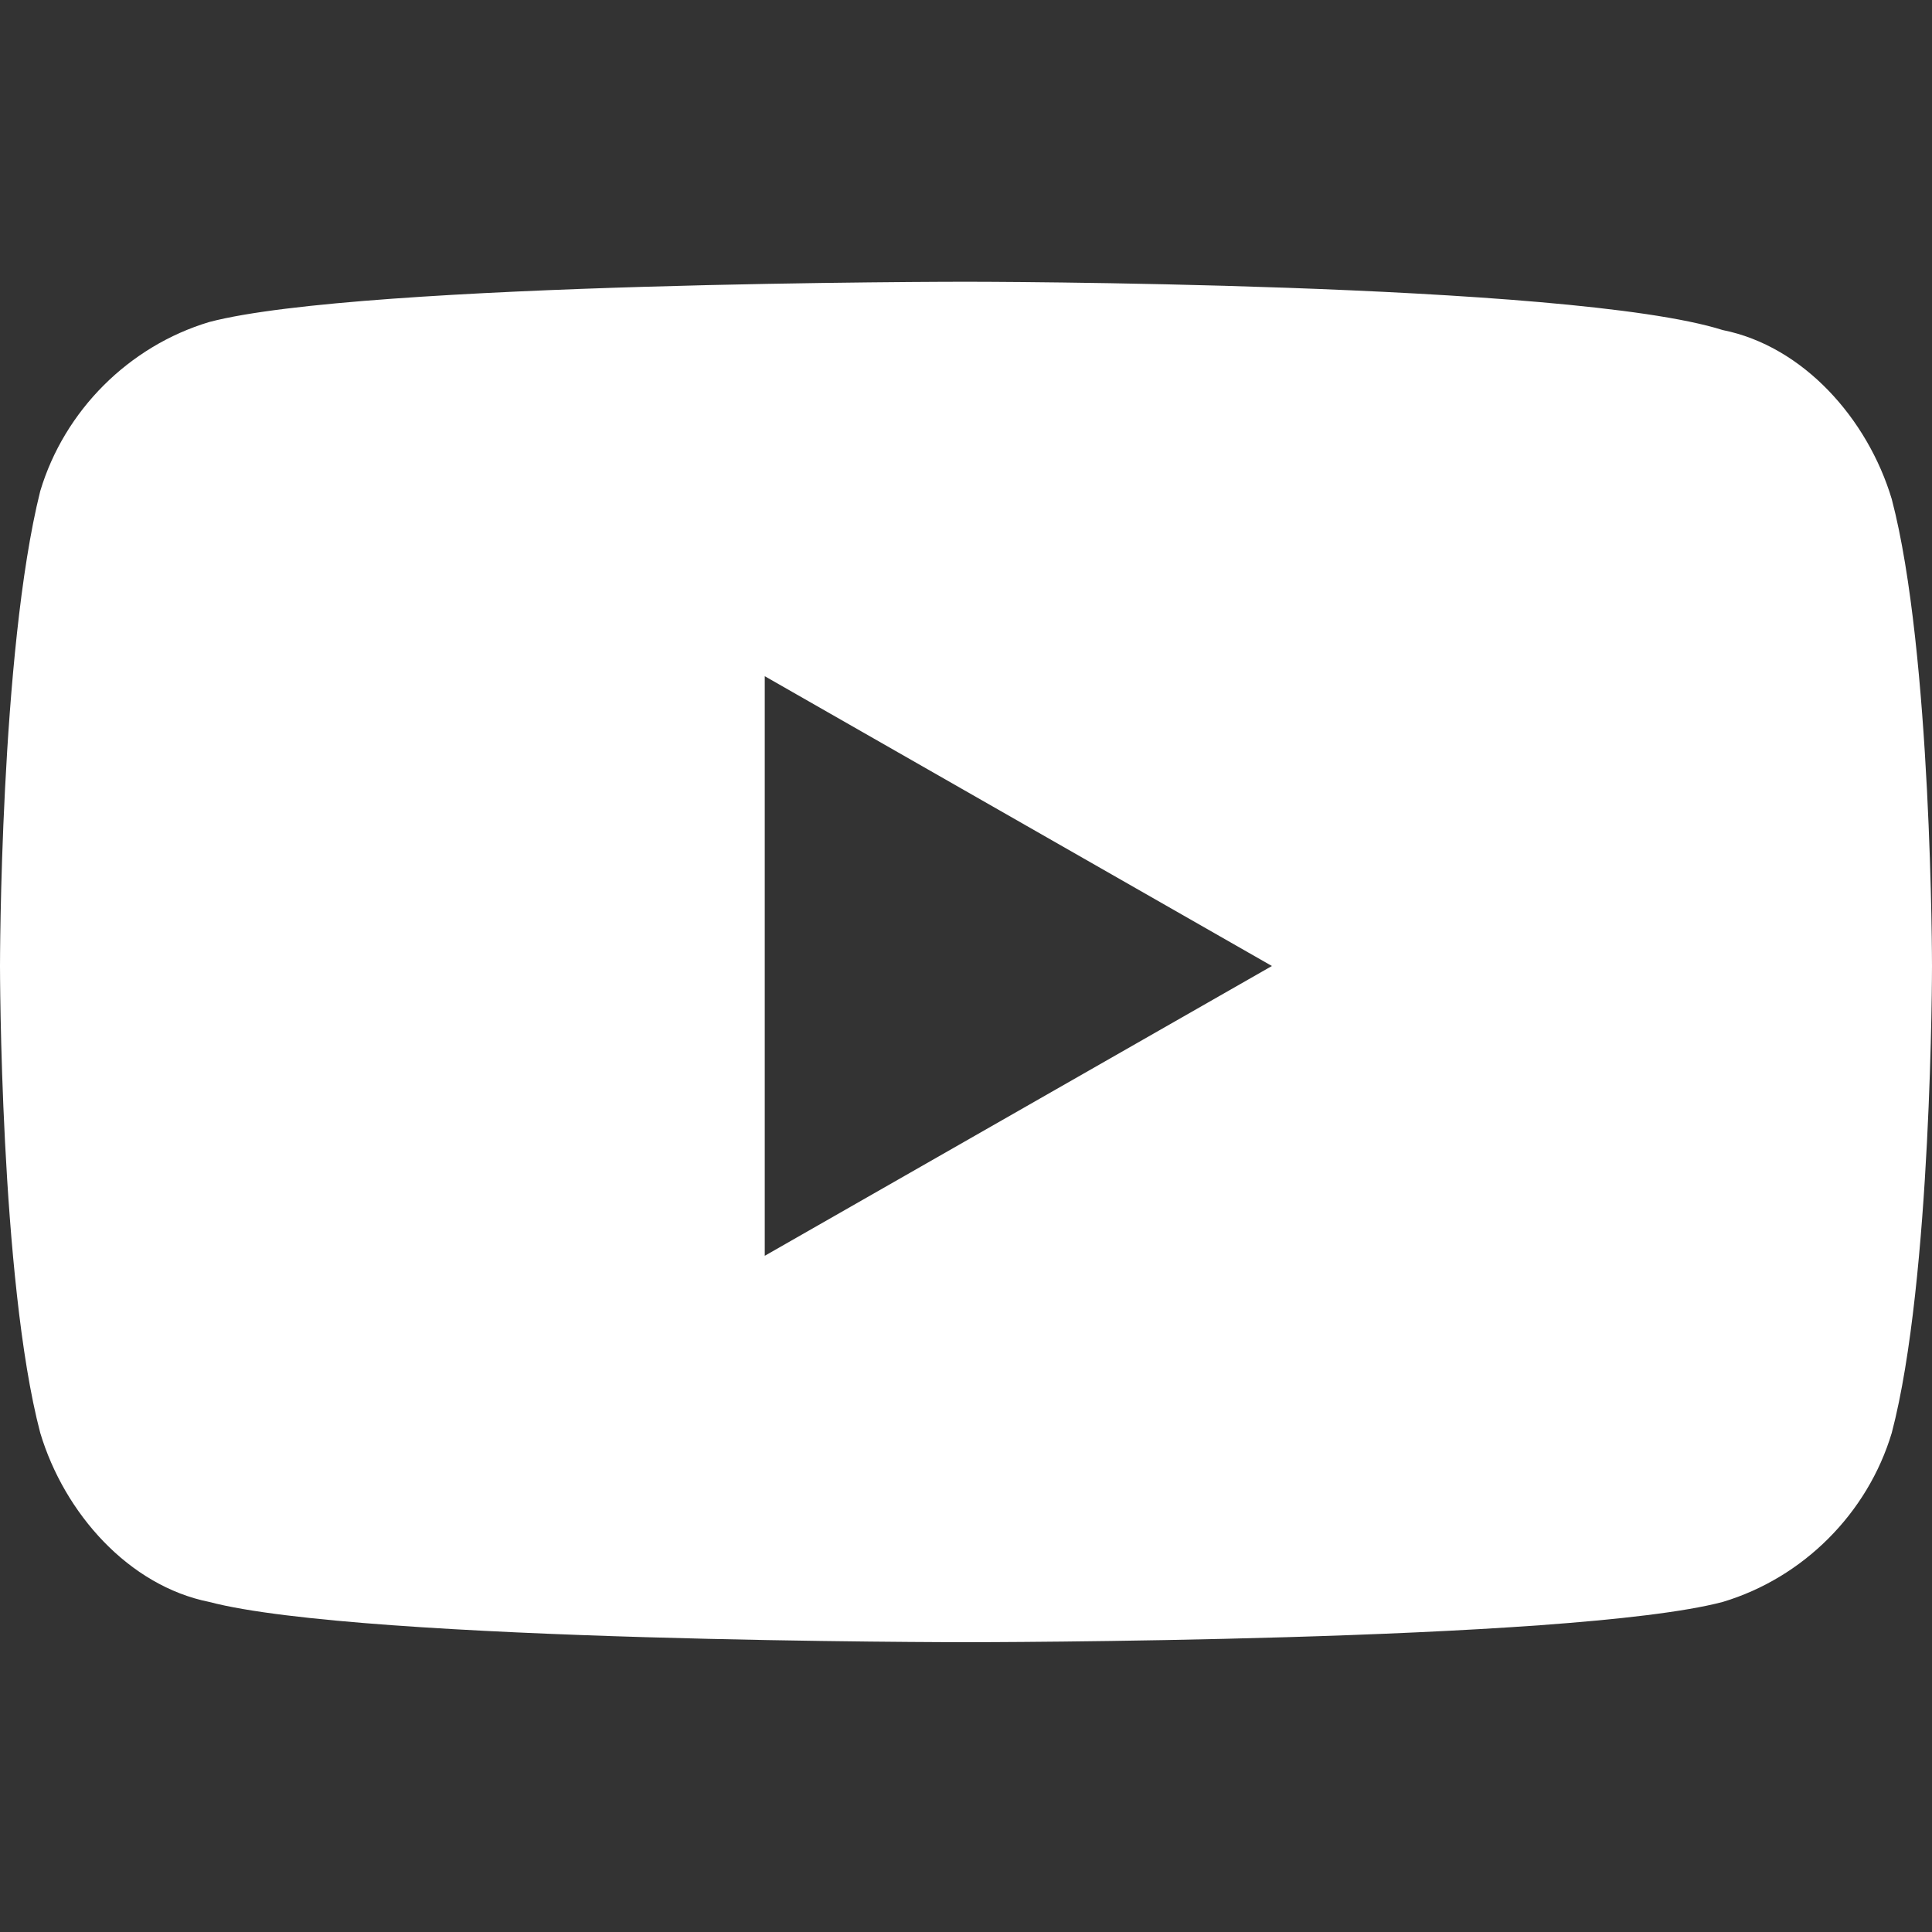 <?xml version="1.0" encoding="utf-8"?>
<!-- Generator: Adobe Illustrator 23.0.6, SVG Export Plug-In . SVG Version: 6.00 Build 0)  -->
<svg version="1.1" id="レイヤー_1" xmlns="http://www.w3.org/2000/svg" xmlns:xlink="http://www.w3.org/1999/xlink" x="0px"
	 y="0px" viewBox="0 0 24 24" style="enable-background:new 0 0 24 24;" xml:space="preserve">
<rect x="0" y="0" width="24" height="24" fill="#333333" stroke="none"/>
<style type="text/css">
	.st0{fill:#FFFFFF;}
</style>
<title>logo_youtube</title>
<desc>Created with Sketch.</desc>
<path class="st0" d="M23.5,6.2c-0.3-1-1.1-1.9-2.1-2.1C19.5,3.5,12,3.5,12,3.5s-7.5,0-9.4,0.5c-1,0.3-1.8,1.1-2.1,2.1
	C0,8.1,0,12,0,12s0,3.9,0.5,5.8c0.3,1,1.1,1.9,2.1,2.1c1.9,0.5,9.4,0.5,9.4,0.5s7.5,0,9.4-0.5c1-0.3,1.8-1.1,2.1-2.1
	C24,15.9,24,12,24,12S24,8.1,23.5,6.2z M9.5,15.6V8.4l6.3,3.6L9.5,15.6z"/>
</svg>

